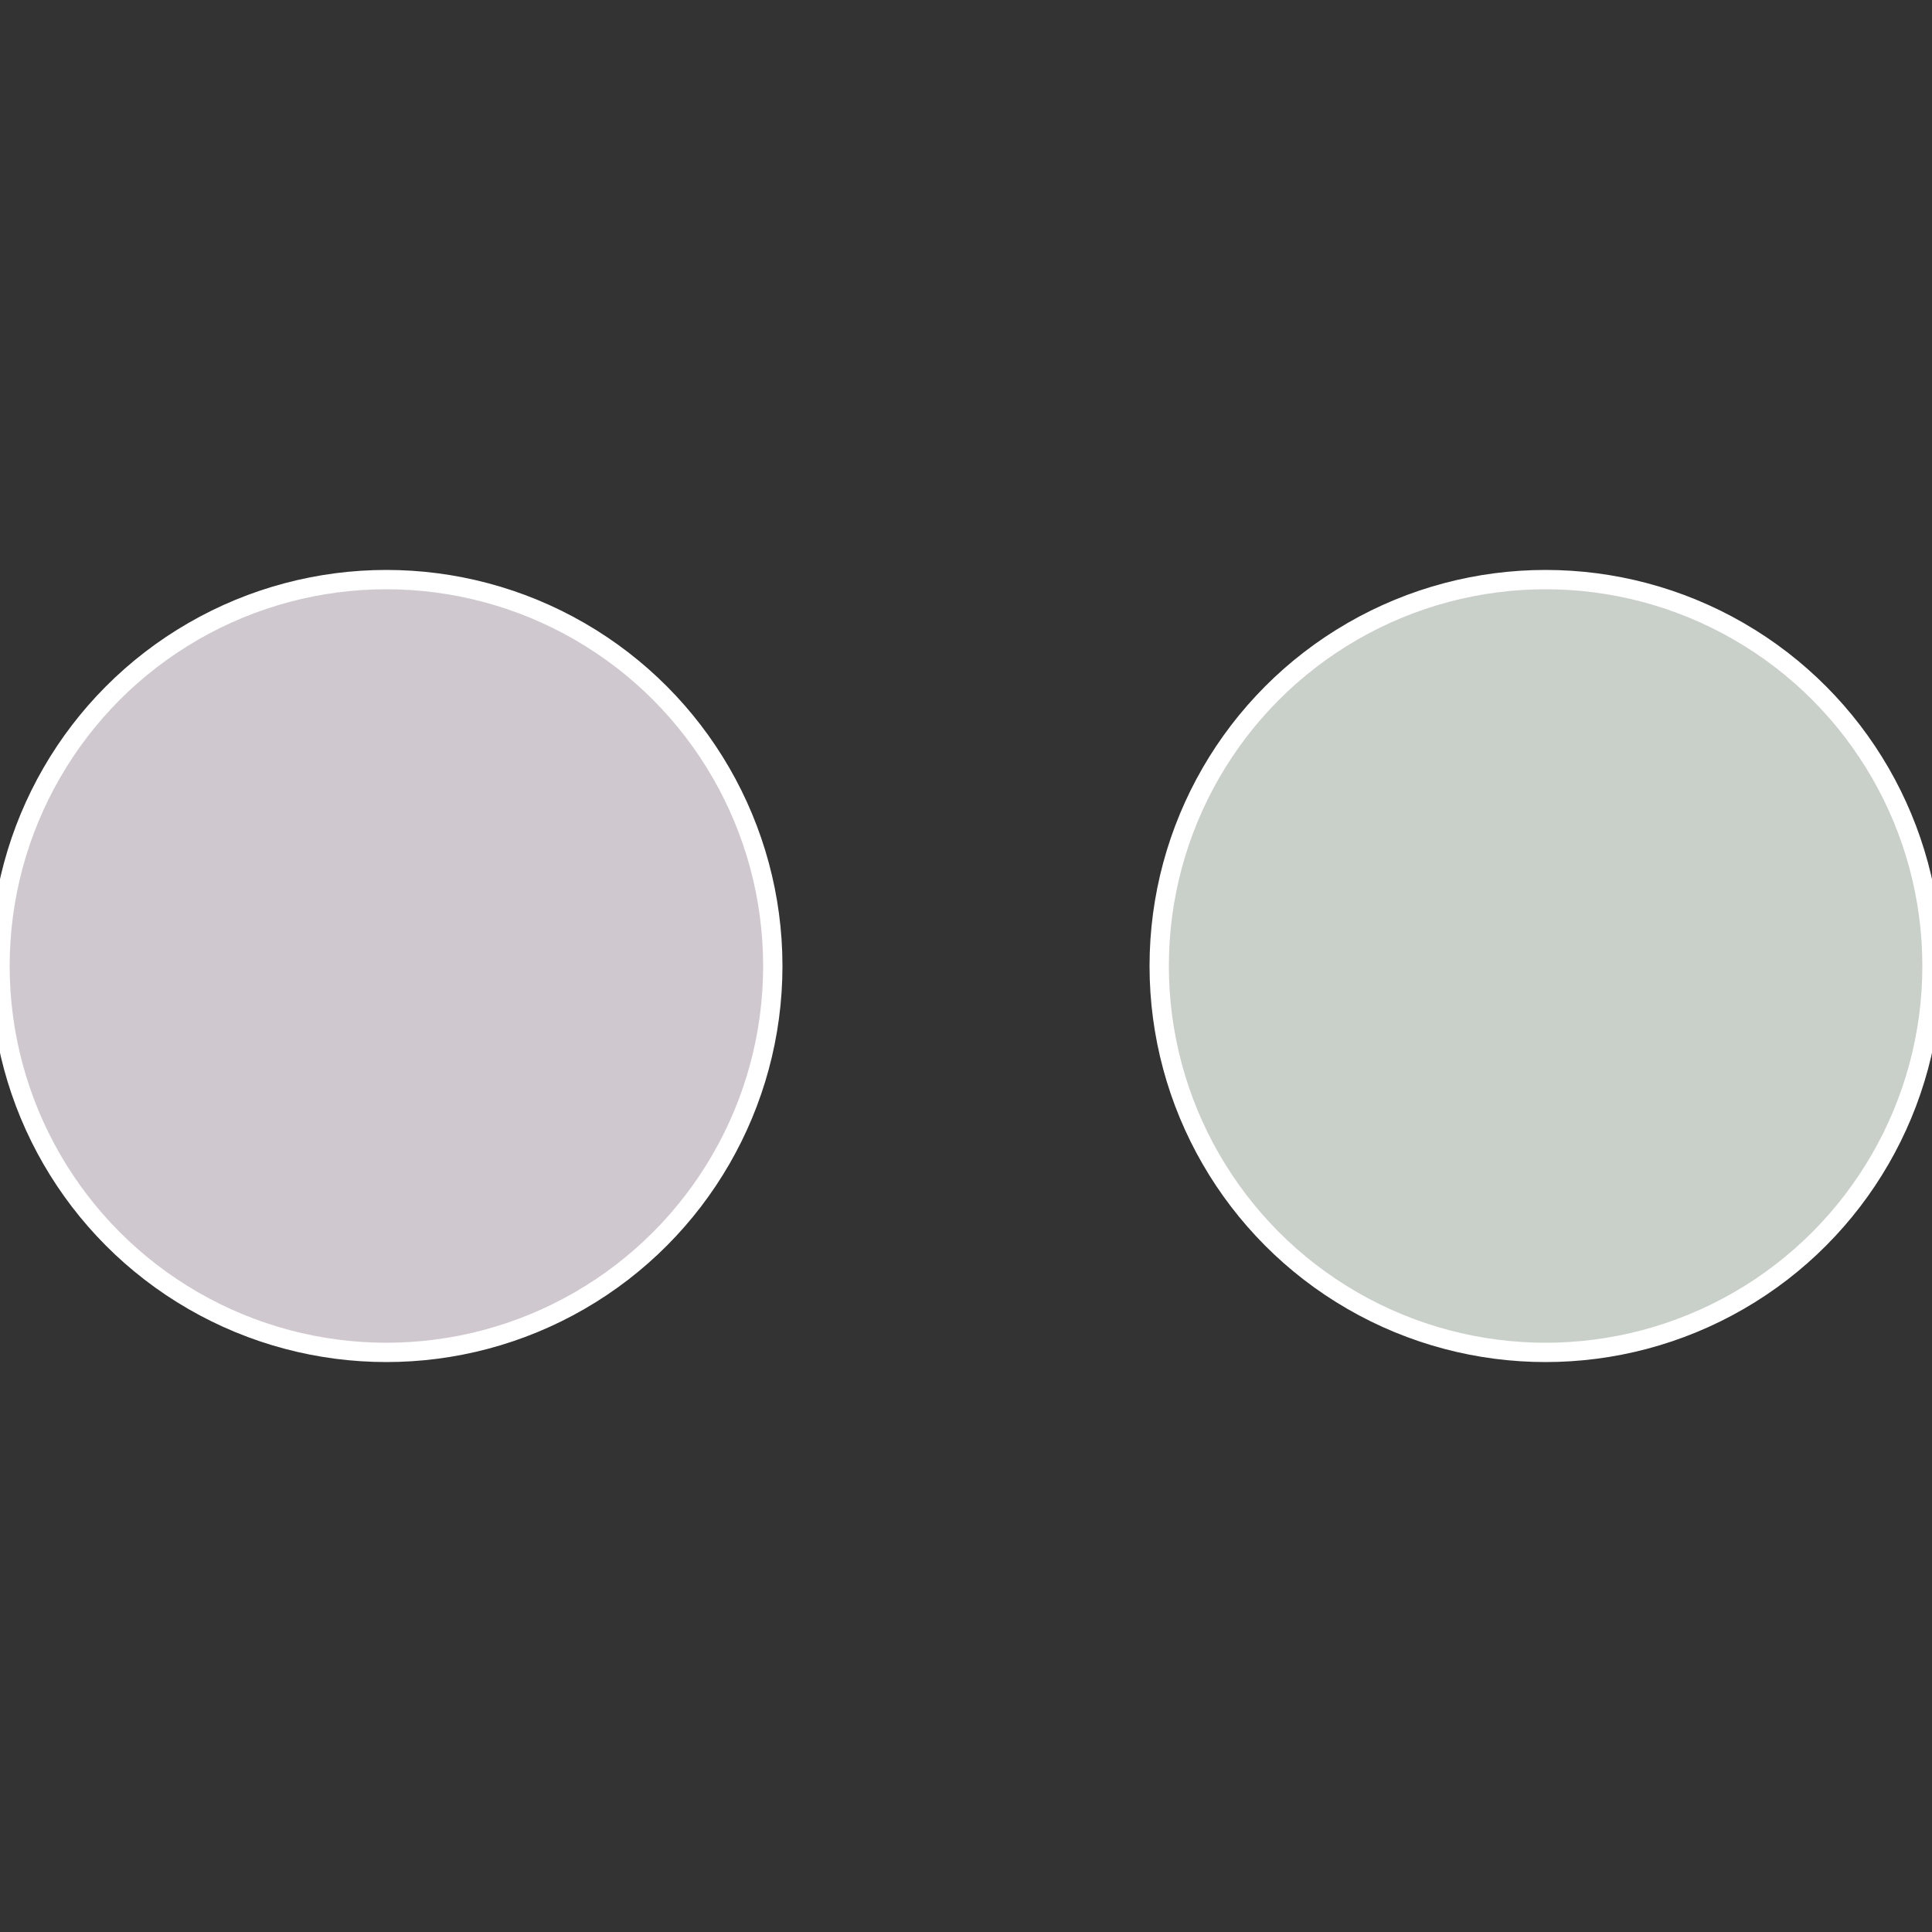 <?xml version="1.0" standalone="no"?>
<svg width="500" height="500" viewBox="-1 -1 2 2" xmlns="http://www.w3.org/2000/svg">
 
                <rect x="-1" y="-1" width="2" height="2" fill="#333333" stroke="none"/>
 
                <circle cx="0.6" cy="0" r="0.4" fill="#c9cfc9" stroke="#fff" stroke-width="1%" />
             
                <circle cx="-0.6" cy="7.3478807948841E-17" r="0.4" fill="#cfc9cf" stroke="#fff" stroke-width="1%" />
            </svg>
